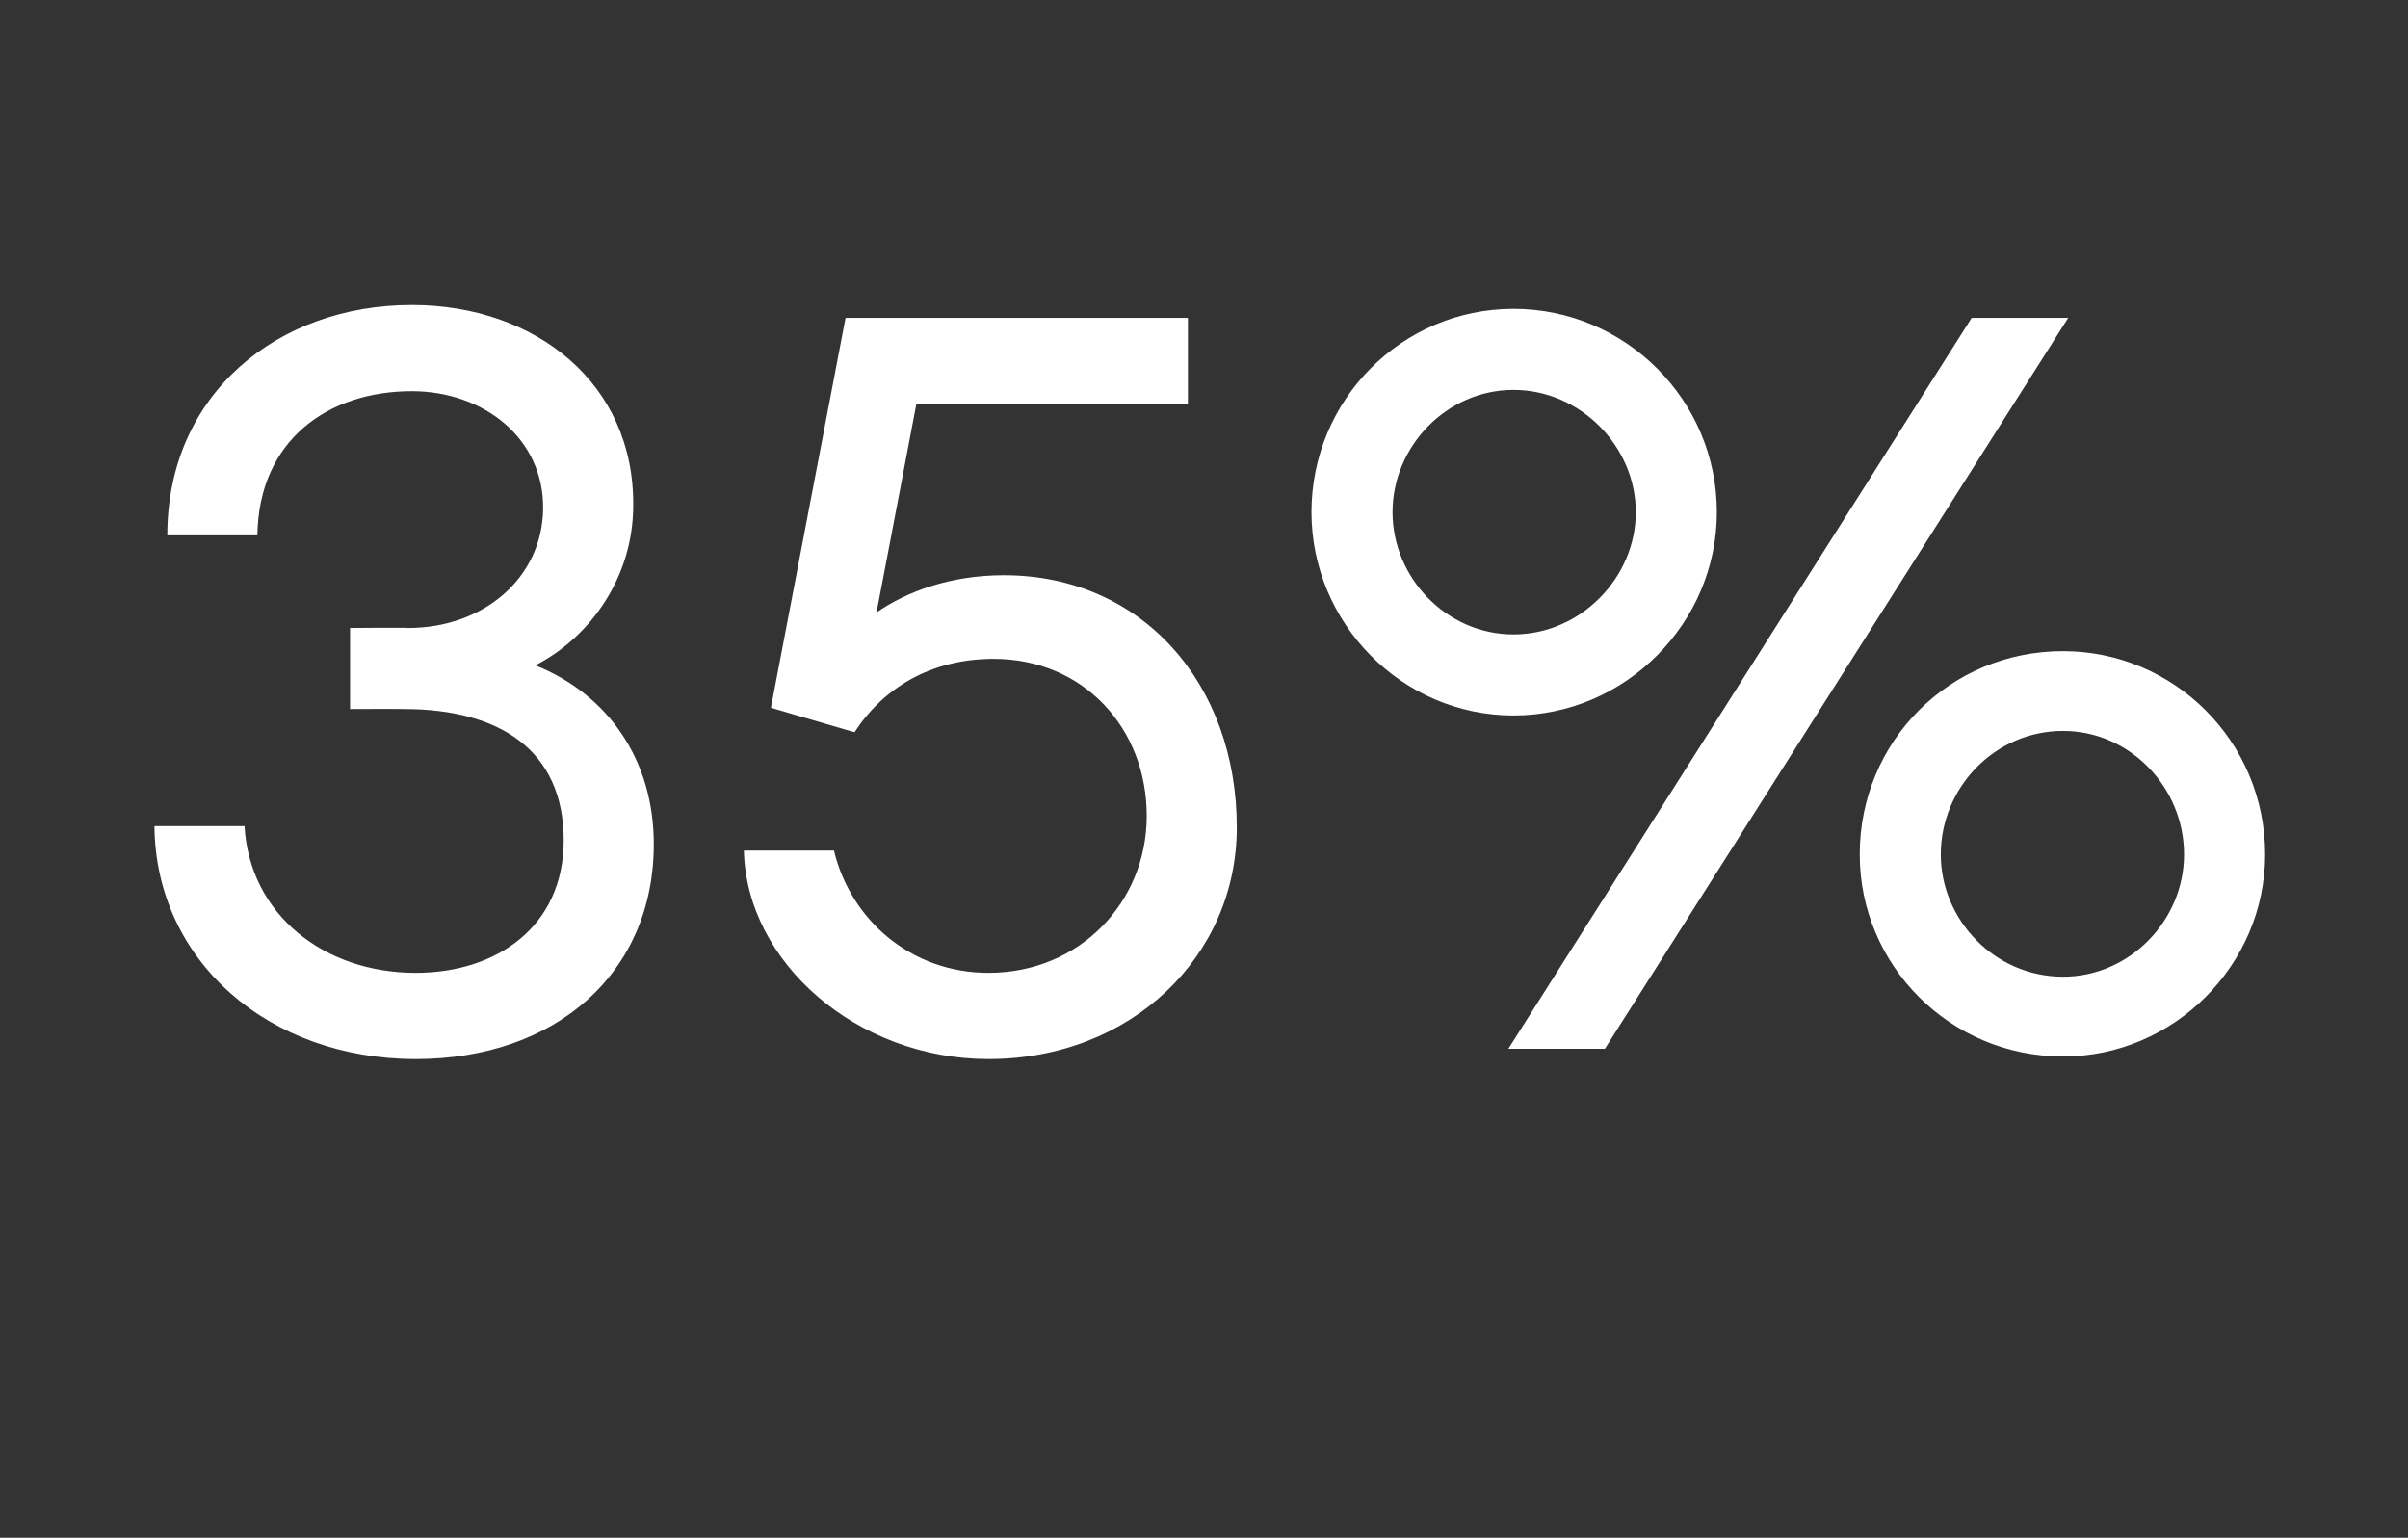 <?xml version="1.0" standalone="no"?><!DOCTYPE svg PUBLIC "-//W3C//DTD SVG 1.1//EN" "http://www.w3.org/Graphics/SVG/1.1/DTD/svg11.dtd"><svg xmlns="http://www.w3.org/2000/svg" version="1.1" width="187.1px" height="119.5px" viewBox="0 -17 187.1 119.5" style="top:-17px"><rect x="0" y="-17" width="187.1" height="119.5" fill="#333333" stroke="none"/><desc>35%</desc><defs/><g id="Polygon132799"><path d="m32.3 65.3c-11.4 0-20.2-7.6-20.3-18.1h7c.4 6.9 6.2 11.4 13.3 11.4c6.3 0 11.5-3.6 11.5-10.3c0-7-5-10.2-12.4-10.2c-.01-.02-4.2 0-4.2 0v-6.3s4.51-.04 4.5 0c5.9 0 10.4-3.9 10.5-9.2c.1-5.5-4.6-9.2-10.2-9.2c-6.5 0-11.9 3.8-12 11.2h-7c0-11 8.6-17.9 19-17.9c9.6 0 17.3 6.1 17.2 15.6c0 5.5-3.3 10.2-7.6 12.4c5.7 2.3 9.2 7.4 9.2 13.9c0 10-7.6 16.7-18.5 16.7zm32.5-16.2c1.3 5.4 6 9.5 12 9.5c7.1 0 12.3-5.5 12.3-12.2c0-6.8-4.9-12.2-11.9-12.2c-4.9 0-8.6 2.3-10.8 5.7c.03.02-6.5-1.9-6.5-1.9l5.8-30.3h26.6v6.7H71.2s-3.09 16.24-3.1 16.2c2.3-1.6 5.7-2.9 9.9-2.9c10.7 0 18.1 8.4 18.1 19.6c0 10-8.2 18-19.3 18c-10.2 0-18.8-7.5-19-16.2h7zm52.8-10.5c-8.7 0-15.7-7.2-15.7-15.8c0-8.7 7-15.8 15.7-15.8c8.7 0 15.8 7.1 15.8 15.8c0 8.6-7.1 15.8-15.8 15.8zm35.6-30.9h7.5l-36 56.8h-7.5l36-56.8zm-35.6 24.6c5.2 0 9.5-4.4 9.5-9.5c0-5.1-4.3-9.5-9.5-9.5c-5.2 0-9.4 4.4-9.4 9.5c0 5.1 4.2 9.5 9.4 9.5zm42.7 32.8c-8.8 0-15.8-7.1-15.8-15.7c0-8.8 7-15.8 15.8-15.8c8.6 0 15.7 7 15.7 15.8c0 8.6-7.1 15.7-15.7 15.7zm0-6.2c5.2 0 9.4-4.4 9.4-9.5c0-5.2-4.2-9.6-9.4-9.6c-5.3 0-9.5 4.4-9.5 9.6c0 5.1 4.2 9.5 9.5 9.5z" stroke="none" fill="#fff"/></g></svg>
